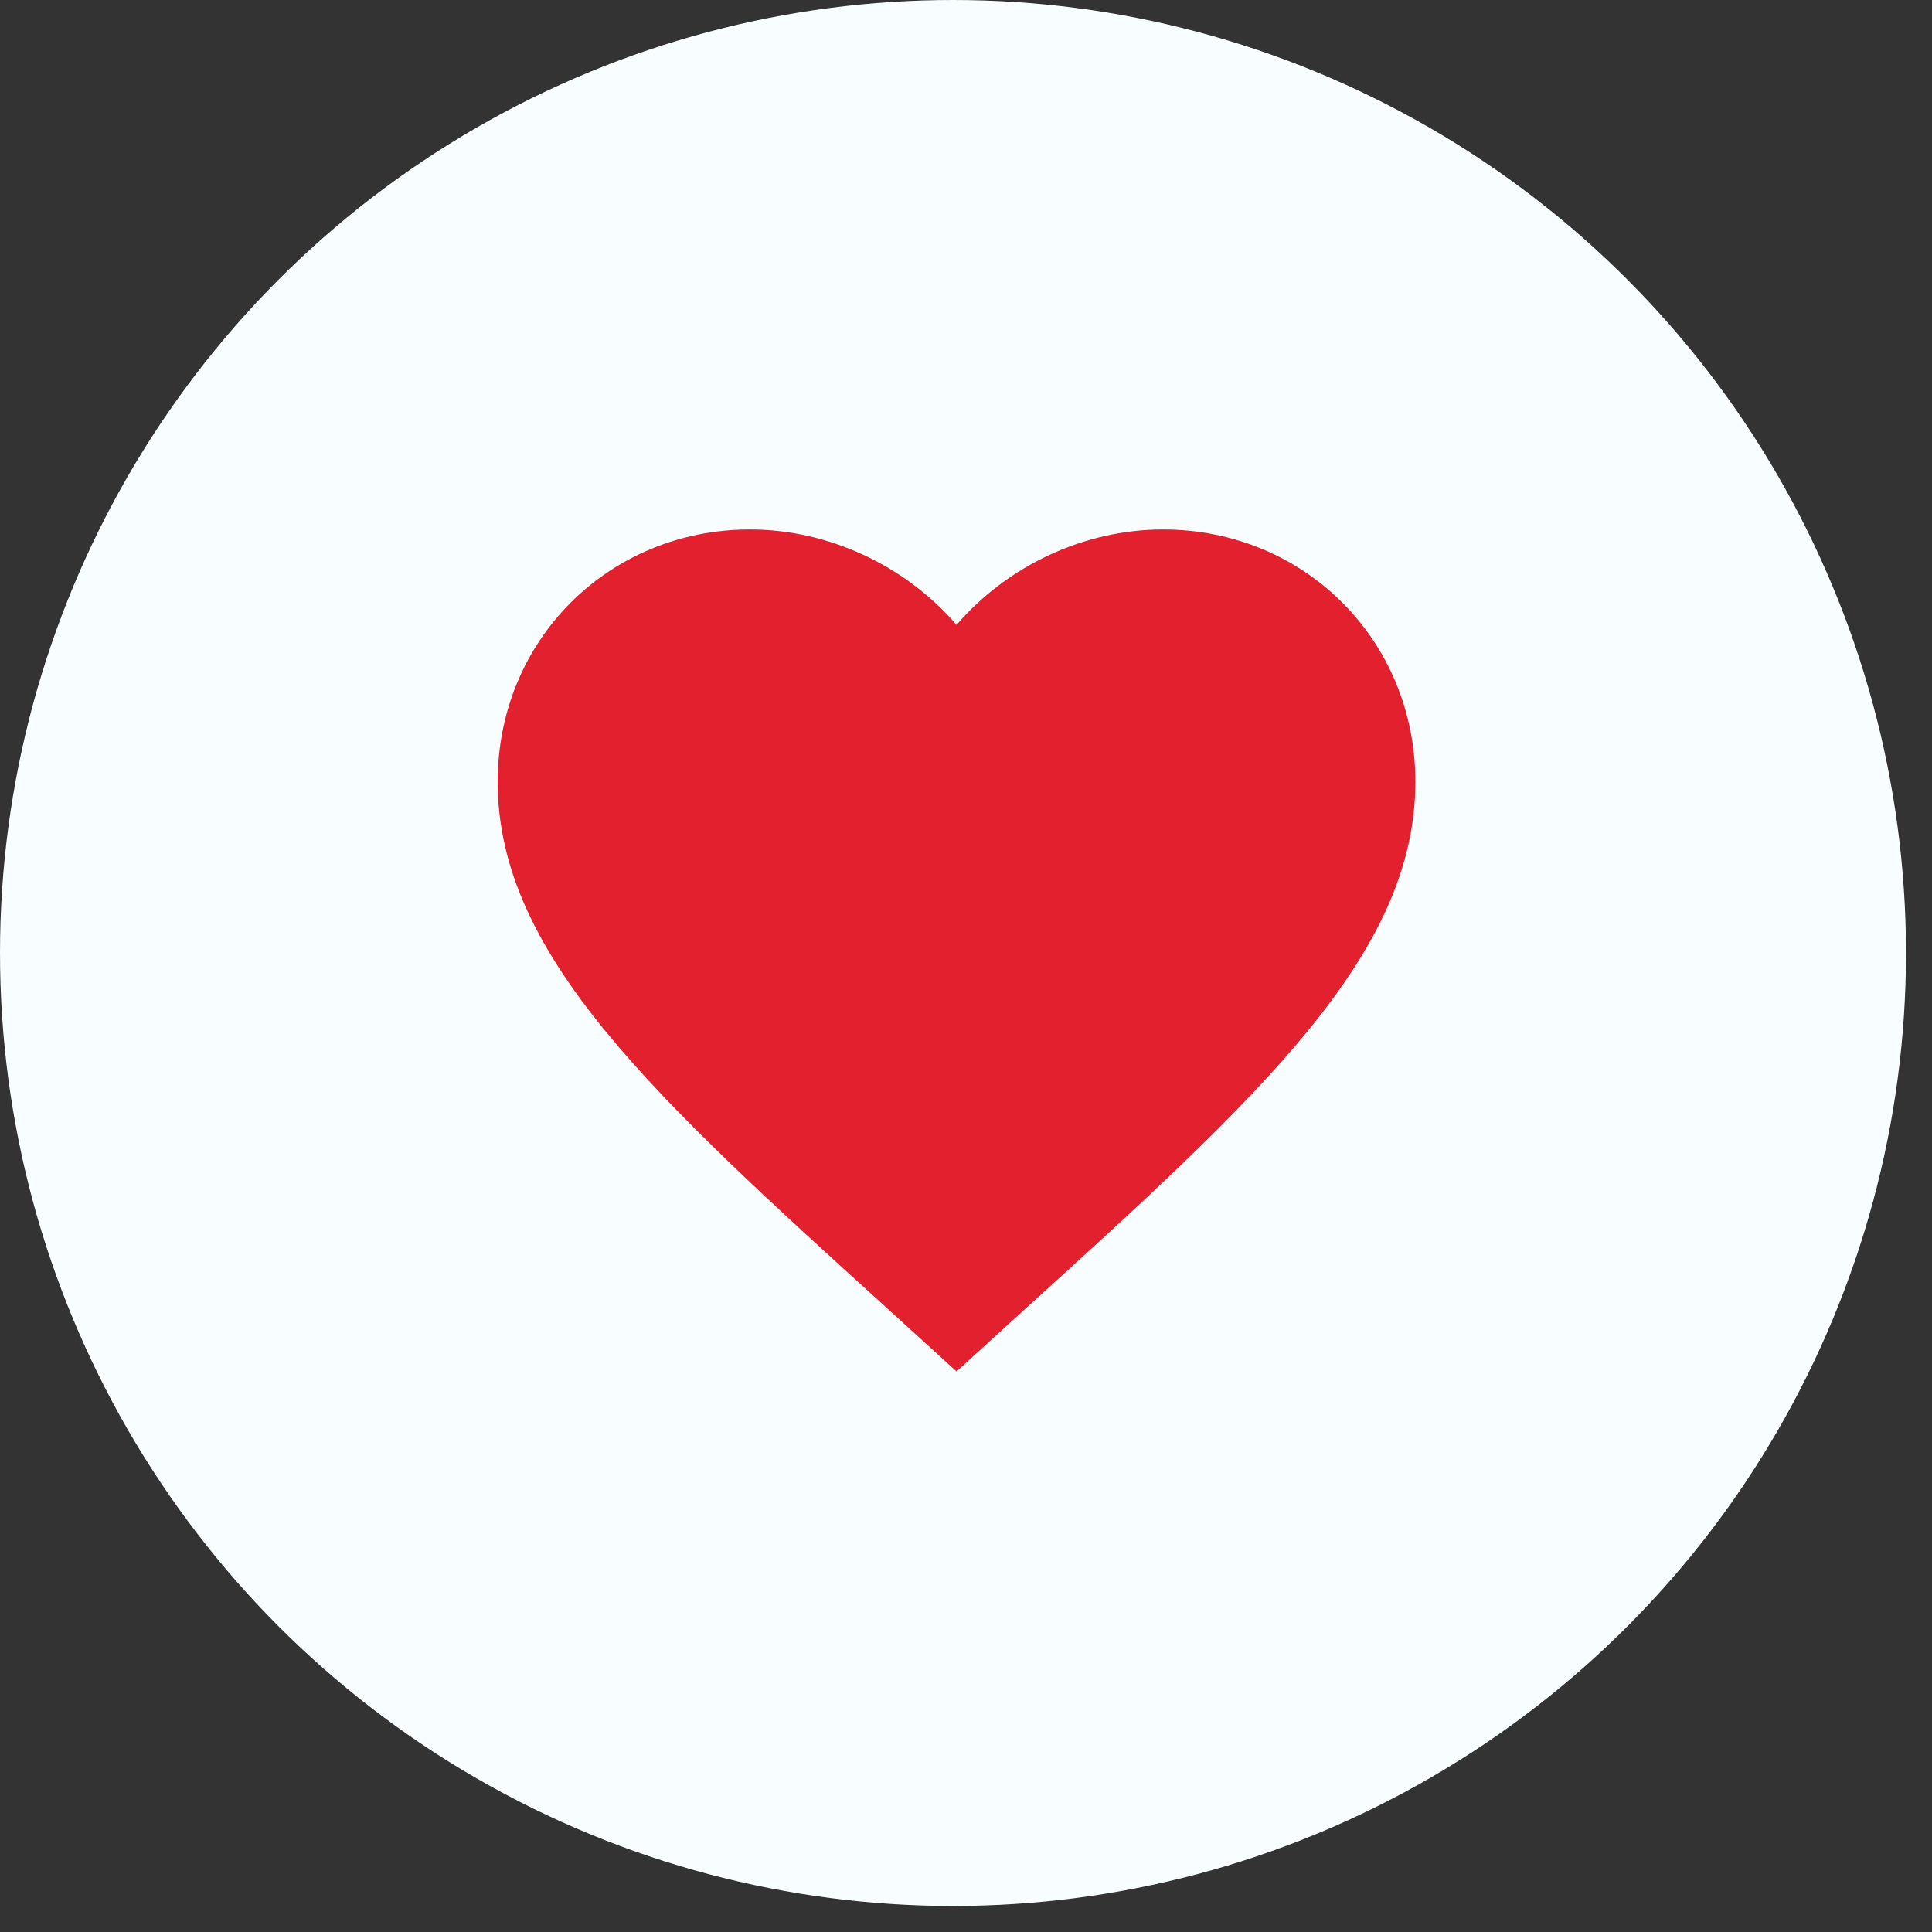 <?xml version="1.0" encoding="UTF-8"?> <svg xmlns="http://www.w3.org/2000/svg" width="67" height="67" viewBox="0 0 67 67" fill="none"><rect x="0" y="0" width="67" height="67" fill="#333333" stroke="none"/><circle cx="33.049" cy="33.049" r="33.049" fill="#F8FEFF"></circle><path d="M33.171 47.561L30.864 45.46C22.669 38.029 17.259 33.112 17.259 27.113C17.259 22.196 21.11 18.361 26.011 18.361C28.779 18.361 31.437 19.65 33.171 21.671C34.906 19.65 37.563 18.361 40.332 18.361C45.233 18.361 49.084 22.196 49.084 27.113C49.084 33.112 43.673 38.029 35.478 45.46L33.171 47.561Z" fill="#E3202E"></path></svg> 